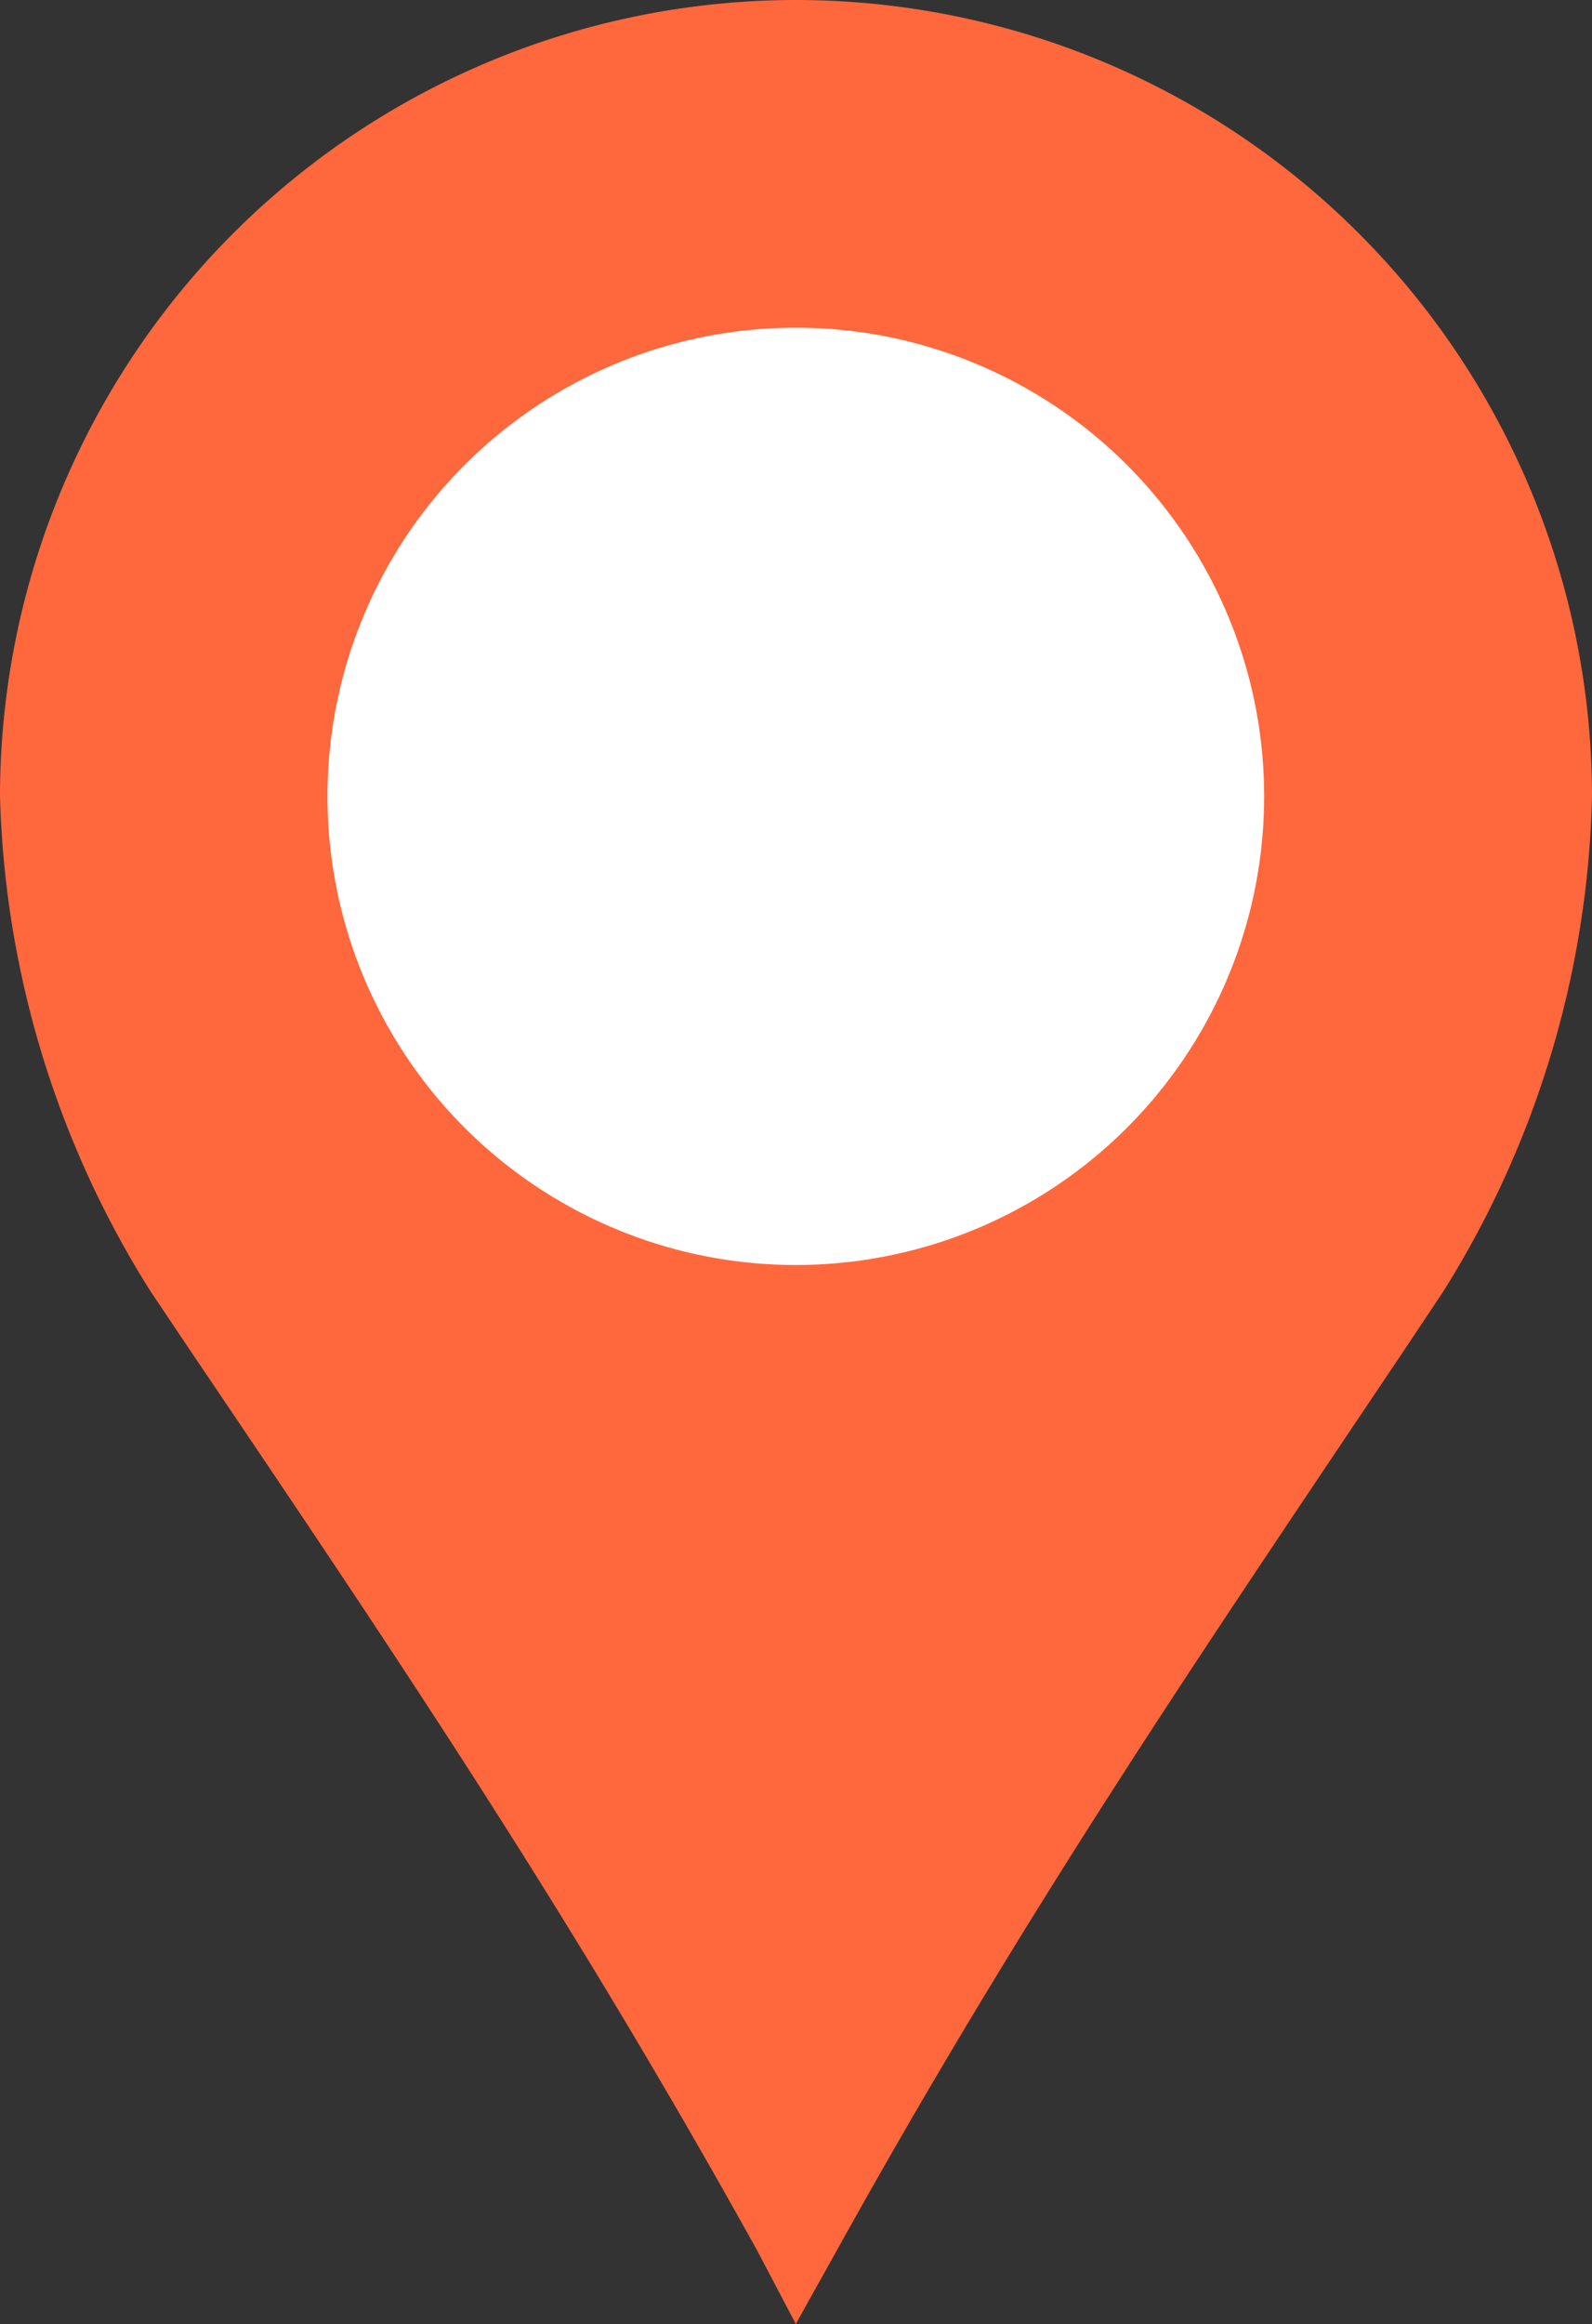 <svg xmlns="http://www.w3.org/2000/svg" viewBox="0 0 41.13 60"><rect x="0" y="0" width="41.13" height="60" fill="#333333" stroke="none"/><defs><style>.cls-1{fill:#ff673c;}.cls-2{fill:#fff;}</style></defs><title>Asset 16</title><g id="Layer_2" data-name="Layer 2"><g id="Layer_1-2" data-name="Layer 1"><path class="cls-1" d="M20.56,0A20.57,20.57,0,0,1,41.13,20.56a25.11,25.11,0,0,1-3.84,12.78l-1,1.5C30.81,43,26.44,49.42,21.62,58.1L20.56,60l-1-1.9c-4.82-8.68-9.19-15.16-14.67-23.27l-1-1.49A25.2,25.2,0,0,1,0,20.56,20.57,20.57,0,0,1,20.56,0Z"/><circle class="cls-2" cx="20.56" cy="20.56" r="12.1"/></g></g></svg>
